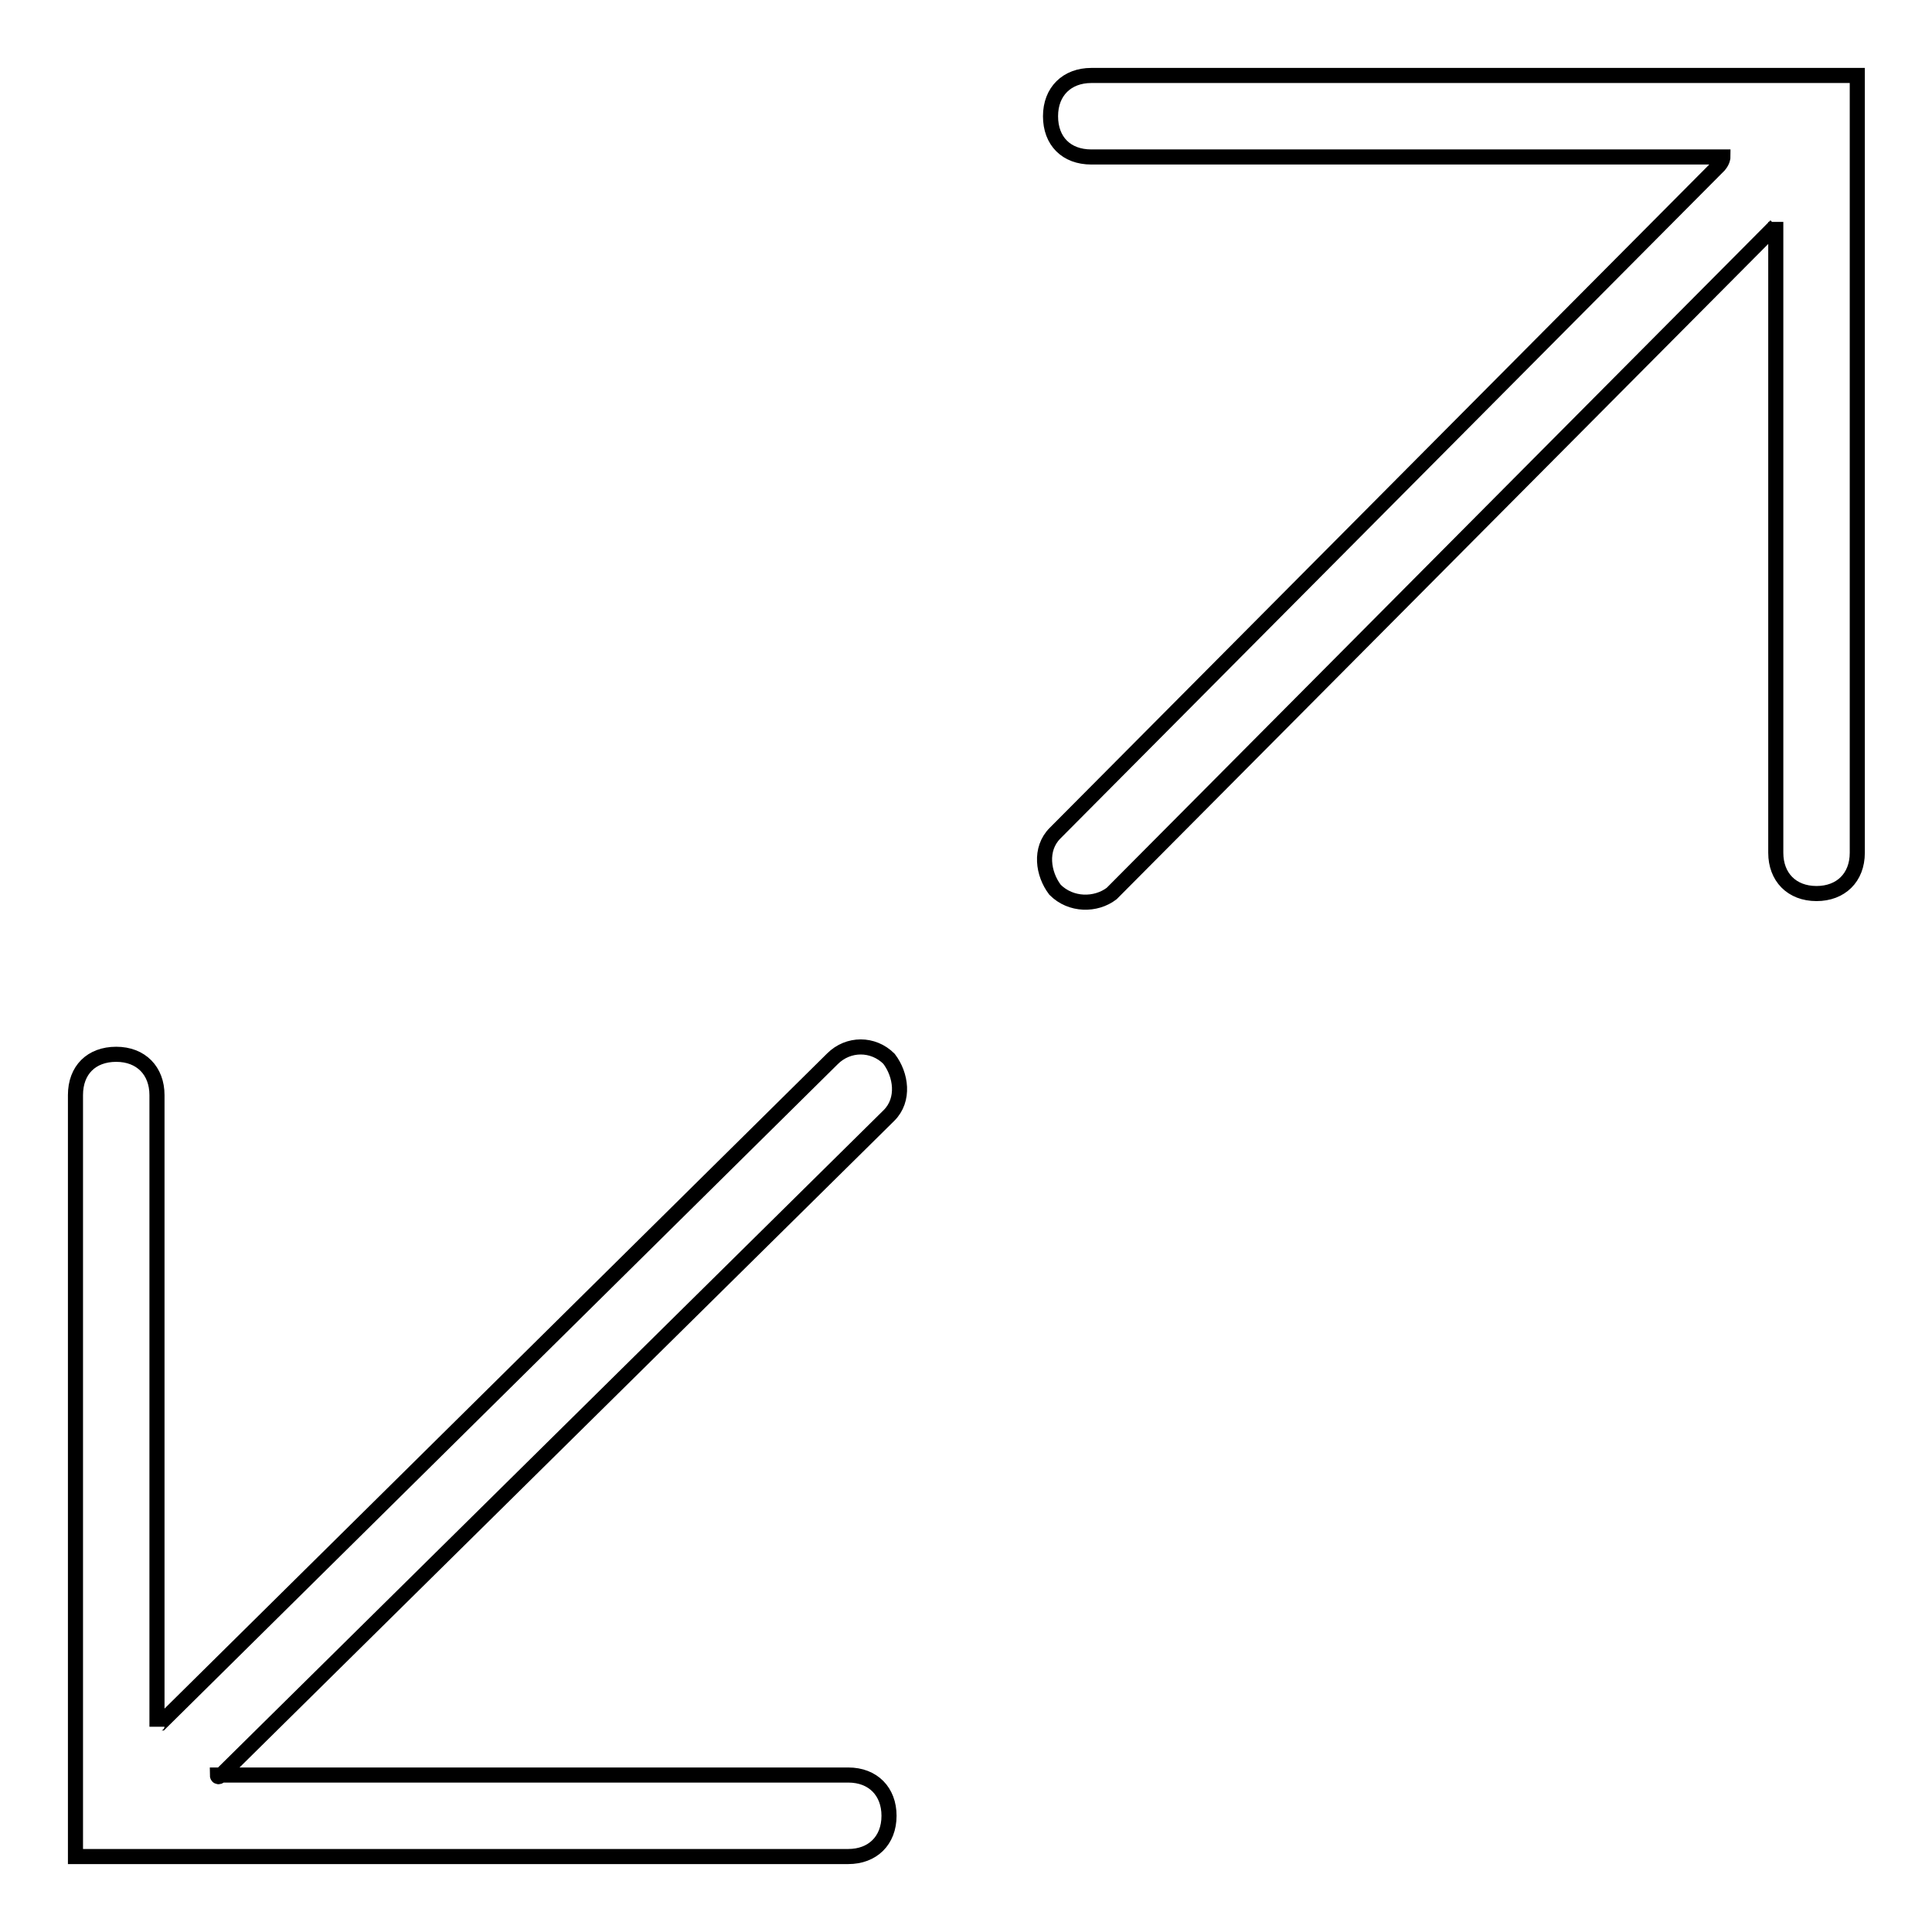 <?xml version="1.0" encoding="utf-8"?>
<!-- Svg Vector Icons : http://www.onlinewebfonts.com/icon -->
<!DOCTYPE svg PUBLIC "-//W3C//DTD SVG 1.1//EN" "http://www.w3.org/Graphics/SVG/1.1/DTD/svg11.dtd">
<svg version="1.1" xmlns="http://www.w3.org/2000/svg" xmlns:xlink="http://www.w3.org/1999/xlink" x="0px" y="0px" viewBox="0 0 256 256" enable-background="new 0 0 256 256" xml:space="preserve">
<g> <path stroke-width="2" fill-opacity="0" stroke="#000000"  d="M117.8,147.8c2.1-2.1,1.6-5.4,0-7.5c-2.1-2.1-5.4-2.1-7.5,0l-89,88c0,0-0.5,0-0.5,0.5v-83.7 c0-3.2-2.1-5.4-5.4-5.4s-5.4,2.1-5.4,5.4V246h102.4c3.2,0,5.4-2.1,5.4-5.4c0-3.2-2.1-5.4-5.4-5.4H28.8c0,0,0,0.5,0.5,0L117.8,147.8 z M144.6,10c-3.2,0-5.4,2.1-5.4,5.4s2.1,5.4,5.4,5.4h83.7c0,0,0,0.5-0.5,1.1l-88,88.5c-2.1,2.1-1.6,5.4,0,7.5 c2.1,2.1,5.4,2.1,7.5,0.5l88-88.5v-0.5V113c0,3.2,2.1,5.4,5.4,5.4c3.2,0,5.4-2.1,5.4-5.4V10H144.6z"/></g>
</svg>
